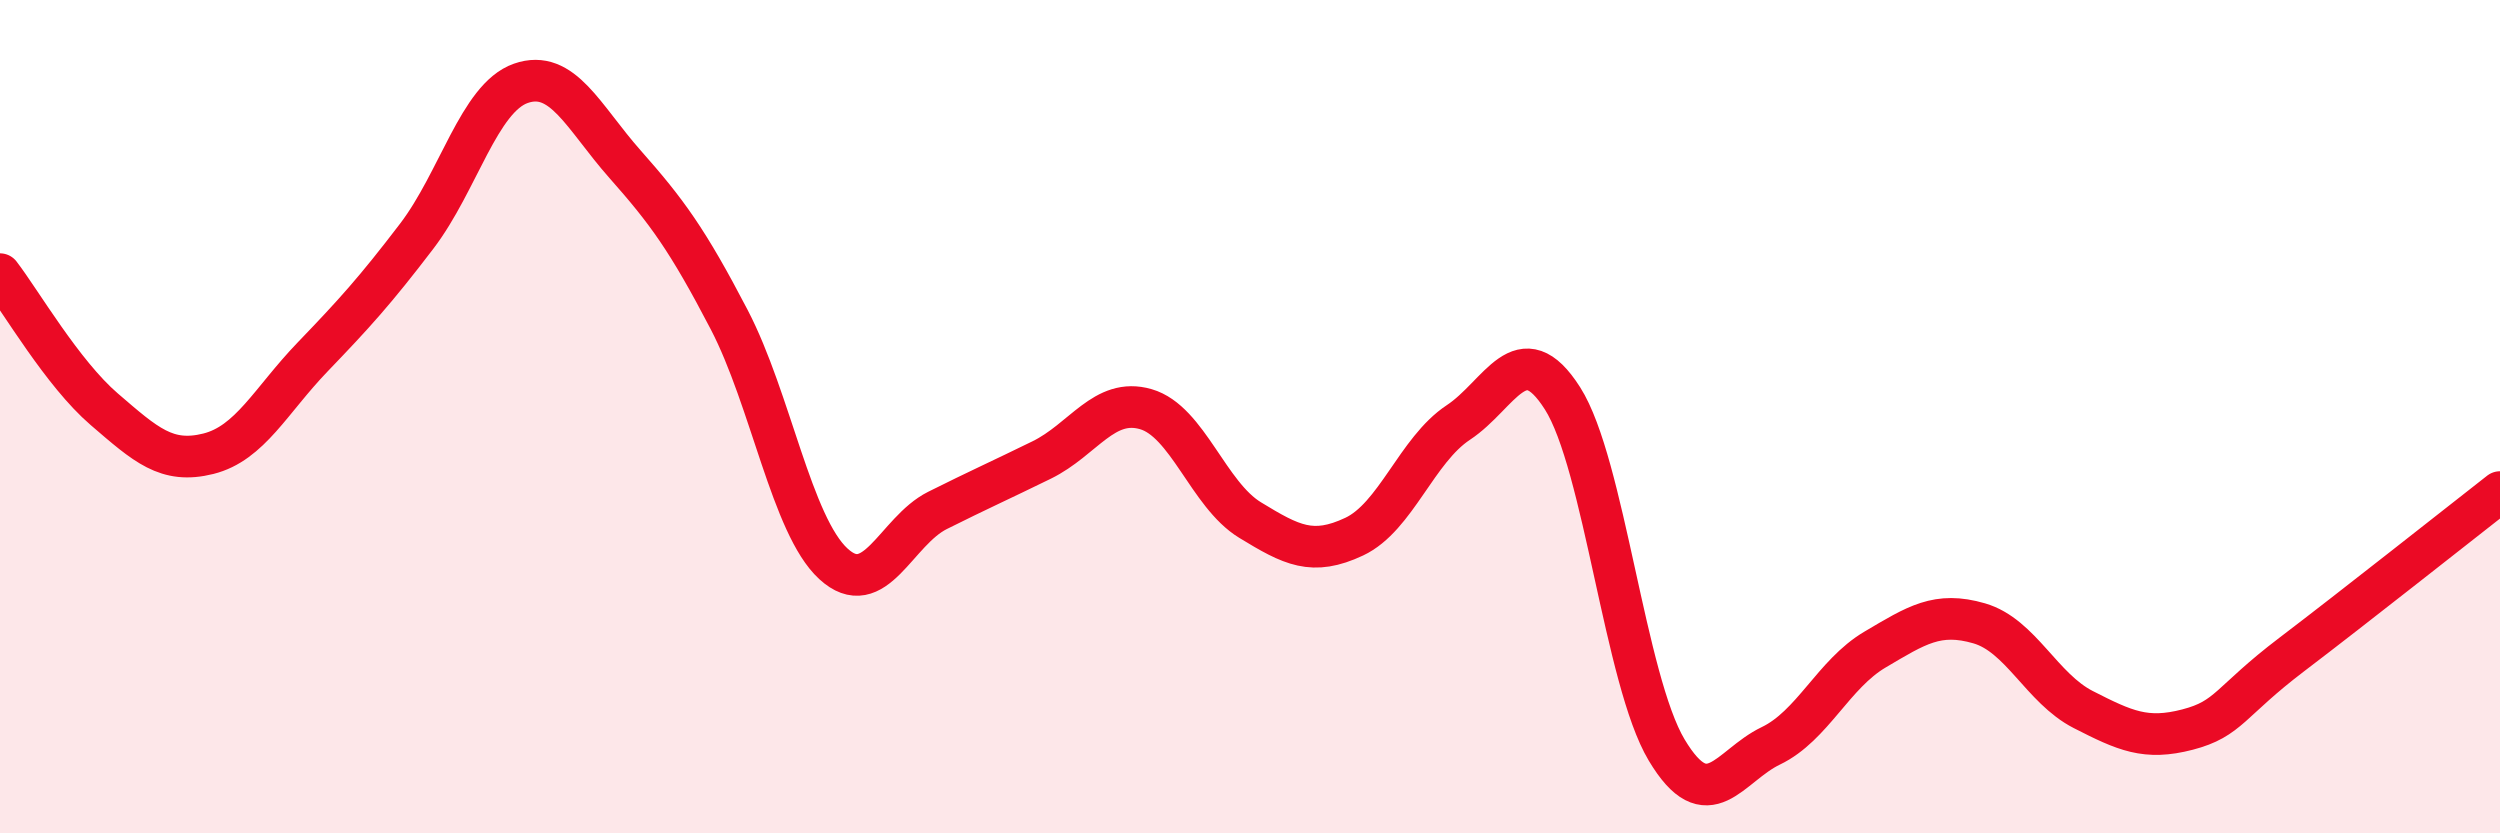 
    <svg width="60" height="20" viewBox="0 0 60 20" xmlns="http://www.w3.org/2000/svg">
      <path
        d="M 0,6.58 C 0.5,7.23 1.5,8.96 2.5,9.82 C 3.5,10.68 4,11.14 5,10.89 C 6,10.64 6.5,9.61 7.5,8.57 C 8.5,7.53 9,6.98 10,5.67 C 11,4.36 11.5,2.35 12.5,2 C 13.5,1.65 14,2.81 15,3.94 C 16,5.07 16.5,5.75 17.5,7.67 C 18.5,9.59 19,12.61 20,13.53 C 21,14.45 21.5,12.75 22.5,12.25 C 23.5,11.75 24,11.53 25,11.04 C 26,10.55 26.5,9.53 27.5,9.82 C 28.5,10.11 29,11.87 30,12.48 C 31,13.09 31.5,13.35 32.5,12.88 C 33.5,12.41 34,10.8 35,10.14 C 36,9.48 36.5,7.99 37.5,9.56 C 38.5,11.13 39,16.33 40,18 C 41,19.67 41.5,18.38 42.5,17.9 C 43.5,17.42 44,16.18 45,15.59 C 46,15 46.5,14.67 47.5,14.96 C 48.5,15.25 49,16.52 50,17.03 C 51,17.54 51.5,17.77 52.5,17.51 C 53.5,17.25 53.5,16.85 55,15.71 C 56.5,14.57 59,12.59 60,11.81L60 20L0 20Z"
        fill="#EB0A25"
        opacity="0.1"
        stroke-linecap="round"
        stroke-linejoin="round"
      />
      <path
        d="M 0,6.58 C 0.5,7.23 1.5,8.96 2.5,9.82 C 3.5,10.68 4,11.14 5,10.89 C 6,10.64 6.5,9.61 7.5,8.57 C 8.5,7.53 9,6.98 10,5.67 C 11,4.36 11.5,2.35 12.5,2 C 13.5,1.65 14,2.81 15,3.94 C 16,5.07 16.5,5.75 17.5,7.67 C 18.5,9.59 19,12.61 20,13.53 C 21,14.45 21.5,12.75 22.5,12.25 C 23.5,11.75 24,11.53 25,11.04 C 26,10.55 26.5,9.53 27.5,9.82 C 28.5,10.11 29,11.87 30,12.48 C 31,13.09 31.5,13.35 32.5,12.88 C 33.5,12.41 34,10.8 35,10.14 C 36,9.48 36.5,7.99 37.5,9.56 C 38.5,11.13 39,16.33 40,18 C 41,19.67 41.5,18.38 42.5,17.9 C 43.5,17.42 44,16.18 45,15.59 C 46,15 46.5,14.67 47.5,14.96 C 48.5,15.25 49,16.52 50,17.03 C 51,17.54 51.5,17.77 52.5,17.51 C 53.5,17.25 53.5,16.85 55,15.71 C 56.5,14.57 59,12.59 60,11.81"
        stroke="#EB0A25"
        stroke-width="1"
        fill="none"
        stroke-linecap="round"
        stroke-linejoin="round"
      />
    </svg>
  